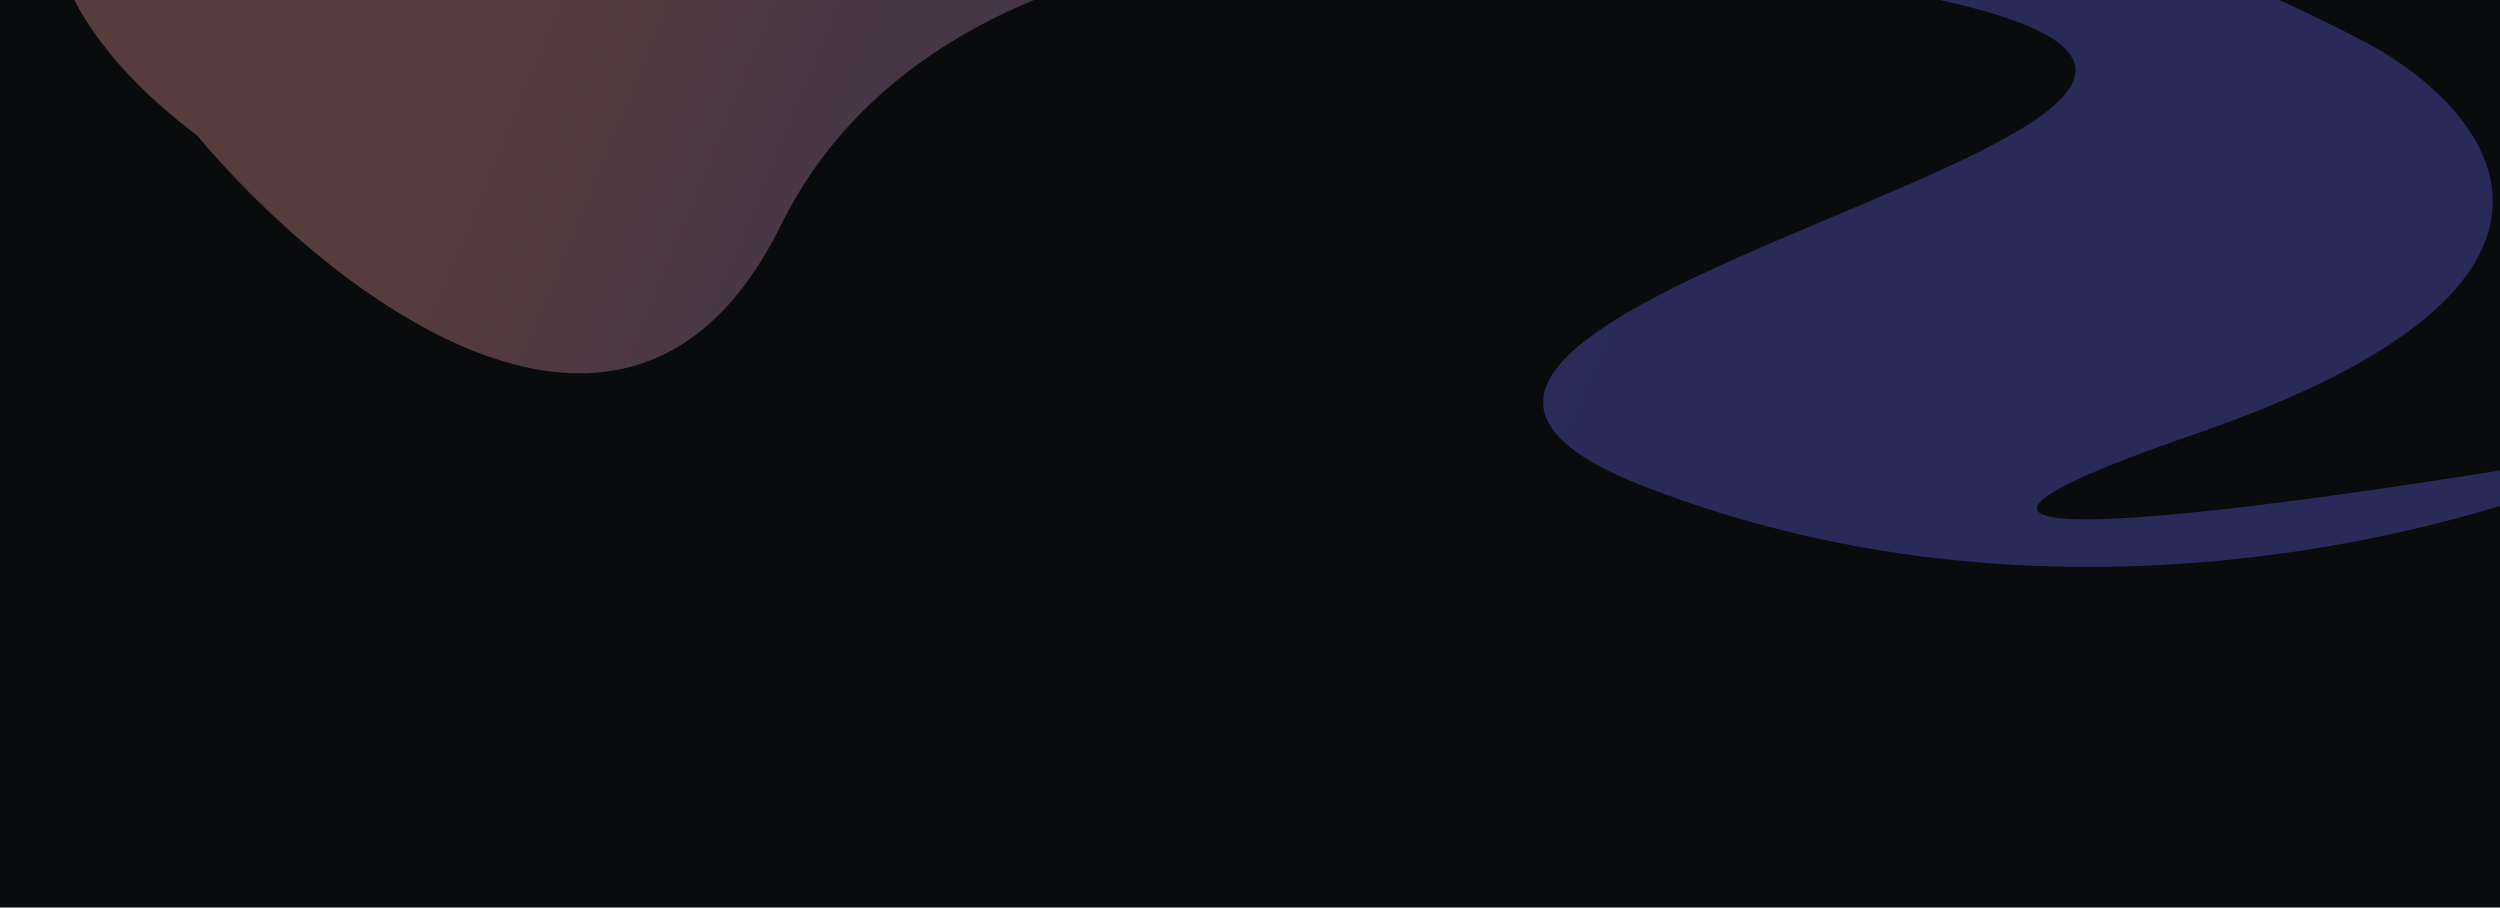 <svg width="1920" height="697" viewBox="0 0 1920 697" fill="none" xmlns="http://www.w3.org/2000/svg">
<g clip-path="url(#clip0_3891_105)">
<rect width="1920" height="697" fill="white"/>
<rect width="1920" height="697" fill="#0A0B0D"/>
<g filter="url(#filter0_f_3891_105)">
<path d="M1262.72 373.581C1587.33 499.669 1918.84 404.04 2044.01 340.464C1785.05 386.141 1351.04 448.6 1686.69 333.023C2022.34 217.446 1914.18 84.955 1818.14 33.157C1612.66 -75.327 1056.85 -282.358 477.423 -242.608C-102.003 -202.858 18.504 4.903 151.187 103.815C252.424 224.792 483.841 408.036 599.613 173.194C715.384 -61.649 1056.48 -64.409 1212.55 -36.434C2224.15 50.647 856.961 215.972 1262.72 373.581Z" fill="url(#paint0_linear_3891_105)" fill-opacity="0.31"/>
</g>
</g>
<defs>
<filter id="filter0_f_3891_105" x="-258.6" y="-547.607" width="2602.61" height="1283" filterUnits="userSpaceOnUse" color-interpolation-filters="sRGB">
<feFlood flood-opacity="0" result="BackgroundImageFix"/>
<feBlend mode="normal" in="SourceGraphic" in2="BackgroundImageFix" result="shape"/>
<feGaussianBlur stdDeviation="150" result="effect1_foregroundBlur_3891_105"/>
</filter>
<linearGradient id="paint0_linear_3891_105" x1="1320.1" y1="65.085" x2="506.883" y2="-267.902" gradientUnits="userSpaceOnUse">
<stop stop-color="#6D6FFF"/>
<stop offset="1" stop-color="#FFA8A8"/>
</linearGradient>
<clipPath id="clip0_3891_105">
<rect width="1920" height="697" fill="white"/>
</clipPath>
</defs>
</svg>
